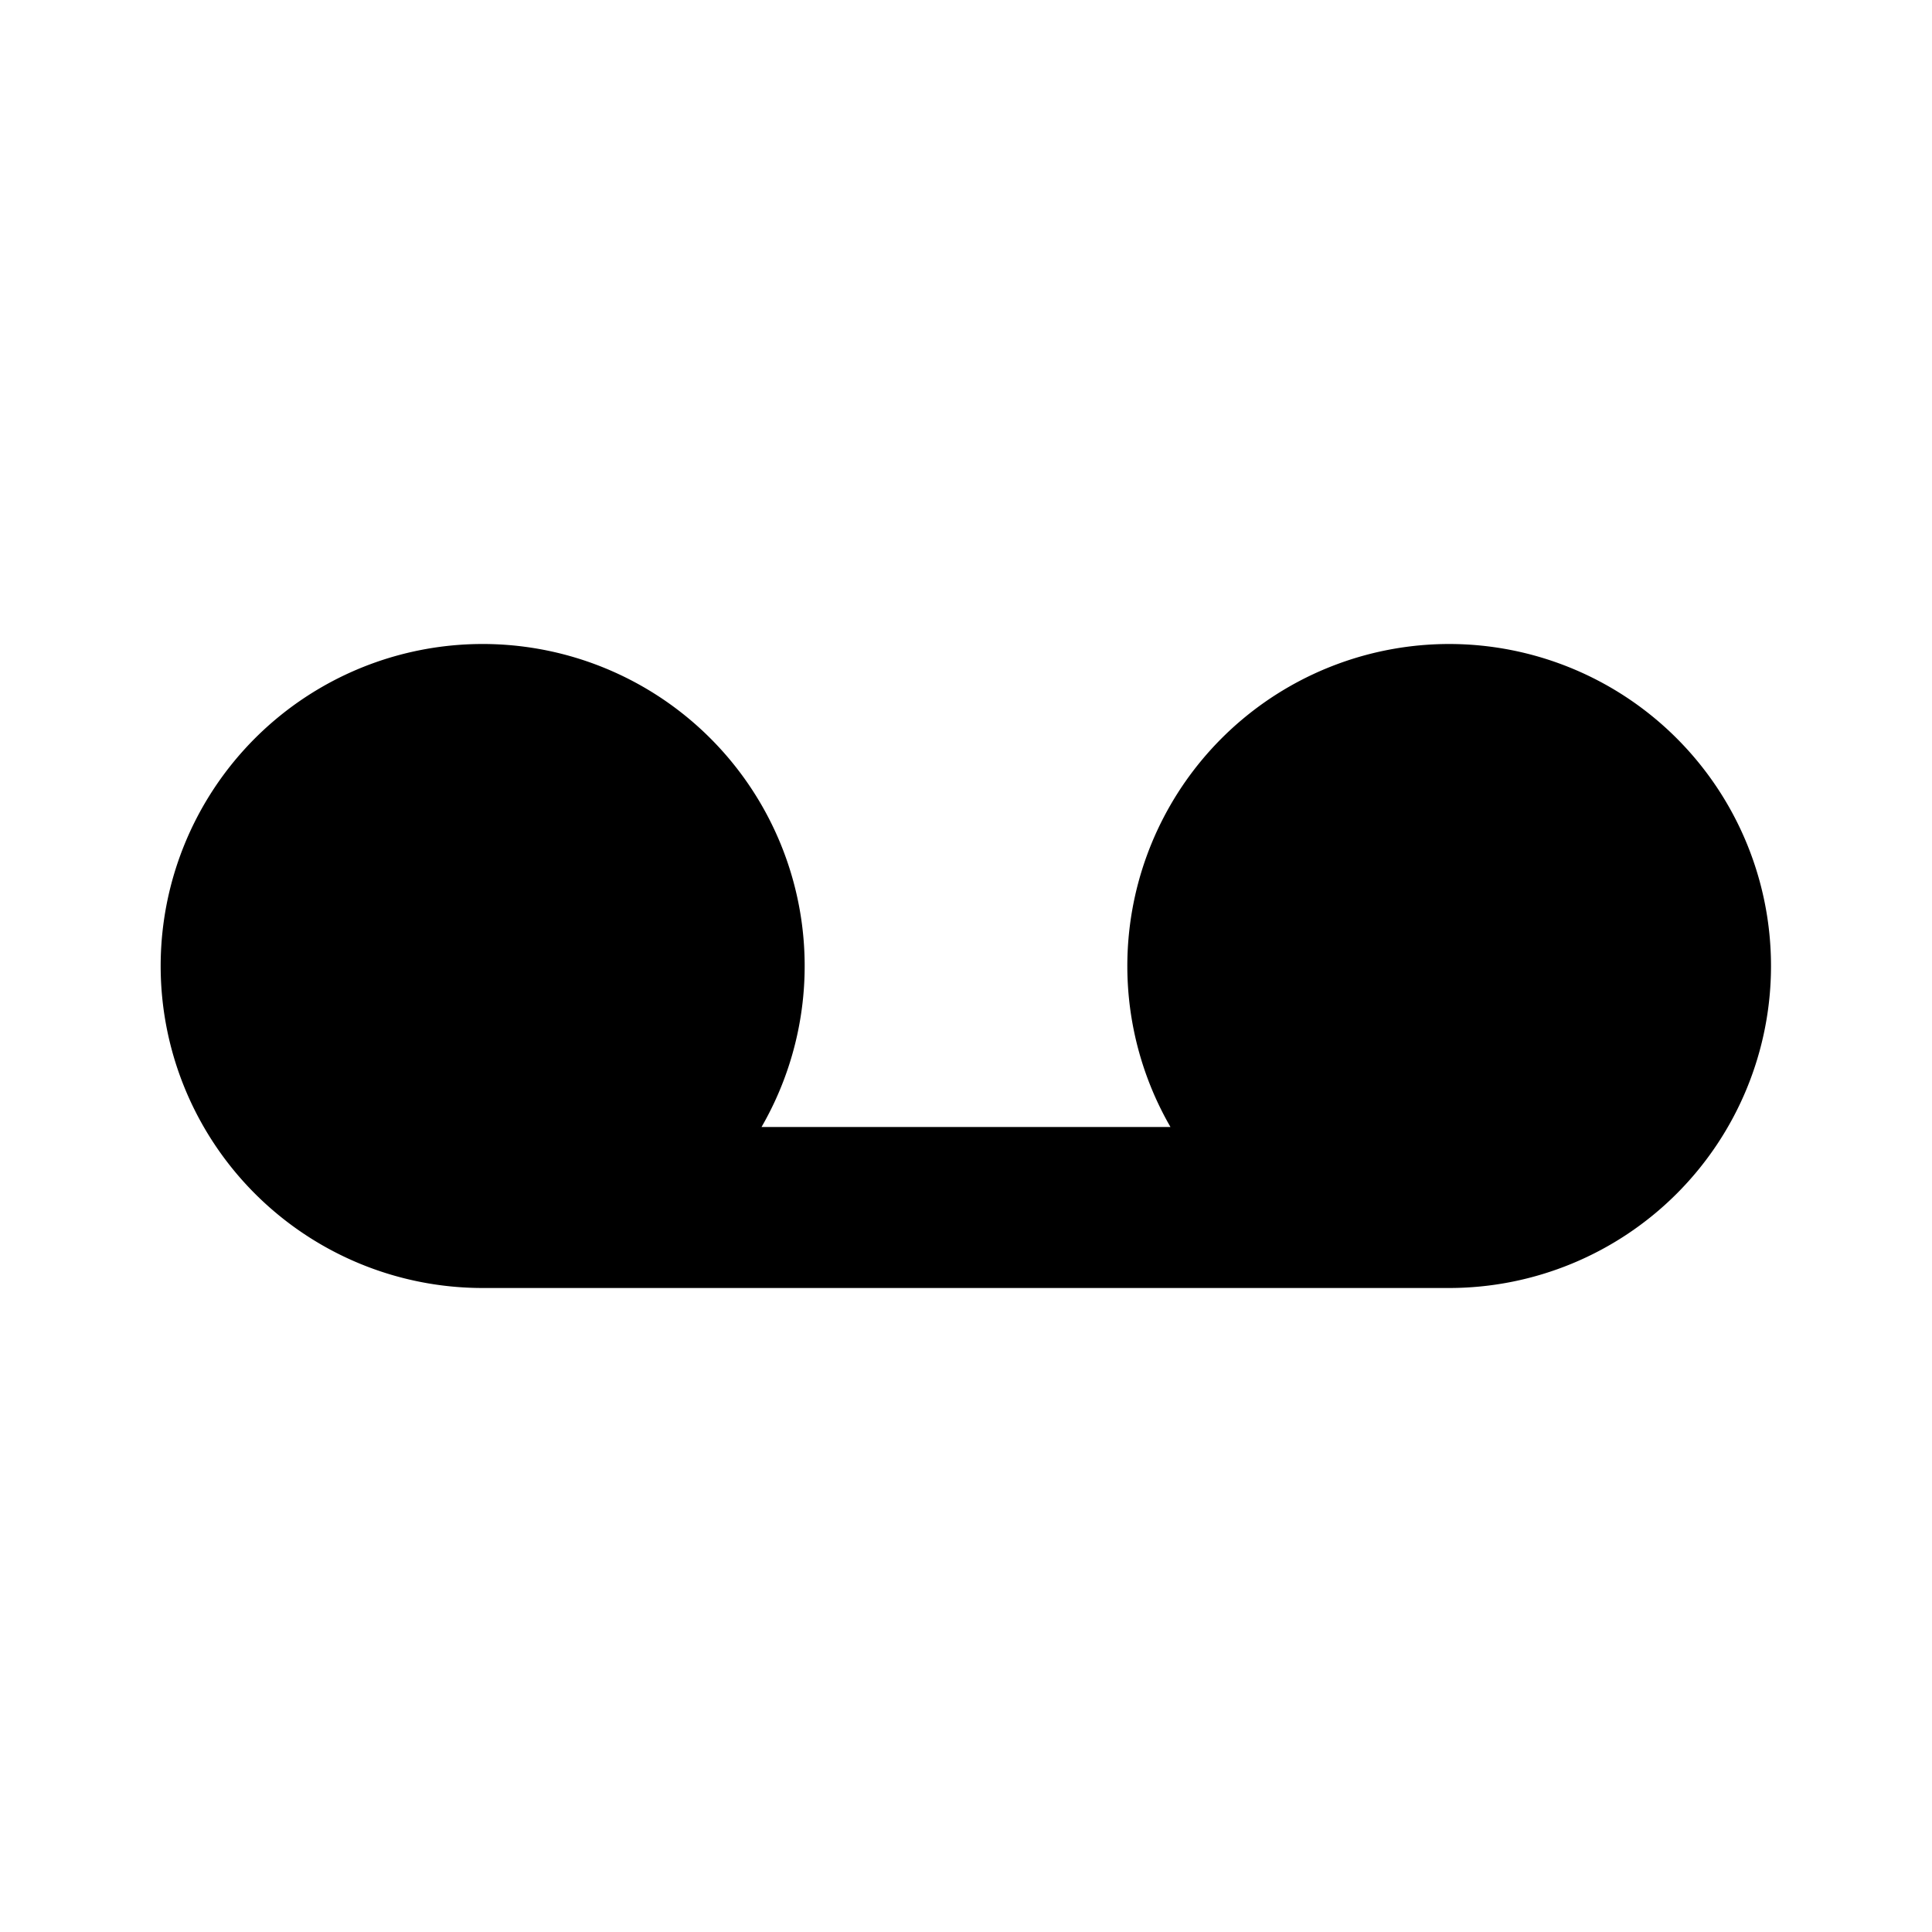 <?xml version="1.0" encoding="utf-8"?>
<svg fill="#000000" width="800px" height="800px" viewBox="0 0 24 24" id="voicemail" data-name="Flat Color" xmlns="http://www.w3.org/2000/svg" class="icon flat-color"><path id="primary" d="M18,8a4,4,0,0,0-3.46,6H9.46A4,4,0,1,0,6,16H18a4,4,0,0,0,0-8Z" style="fill: rgb(0, 0, 0);"></path></svg>